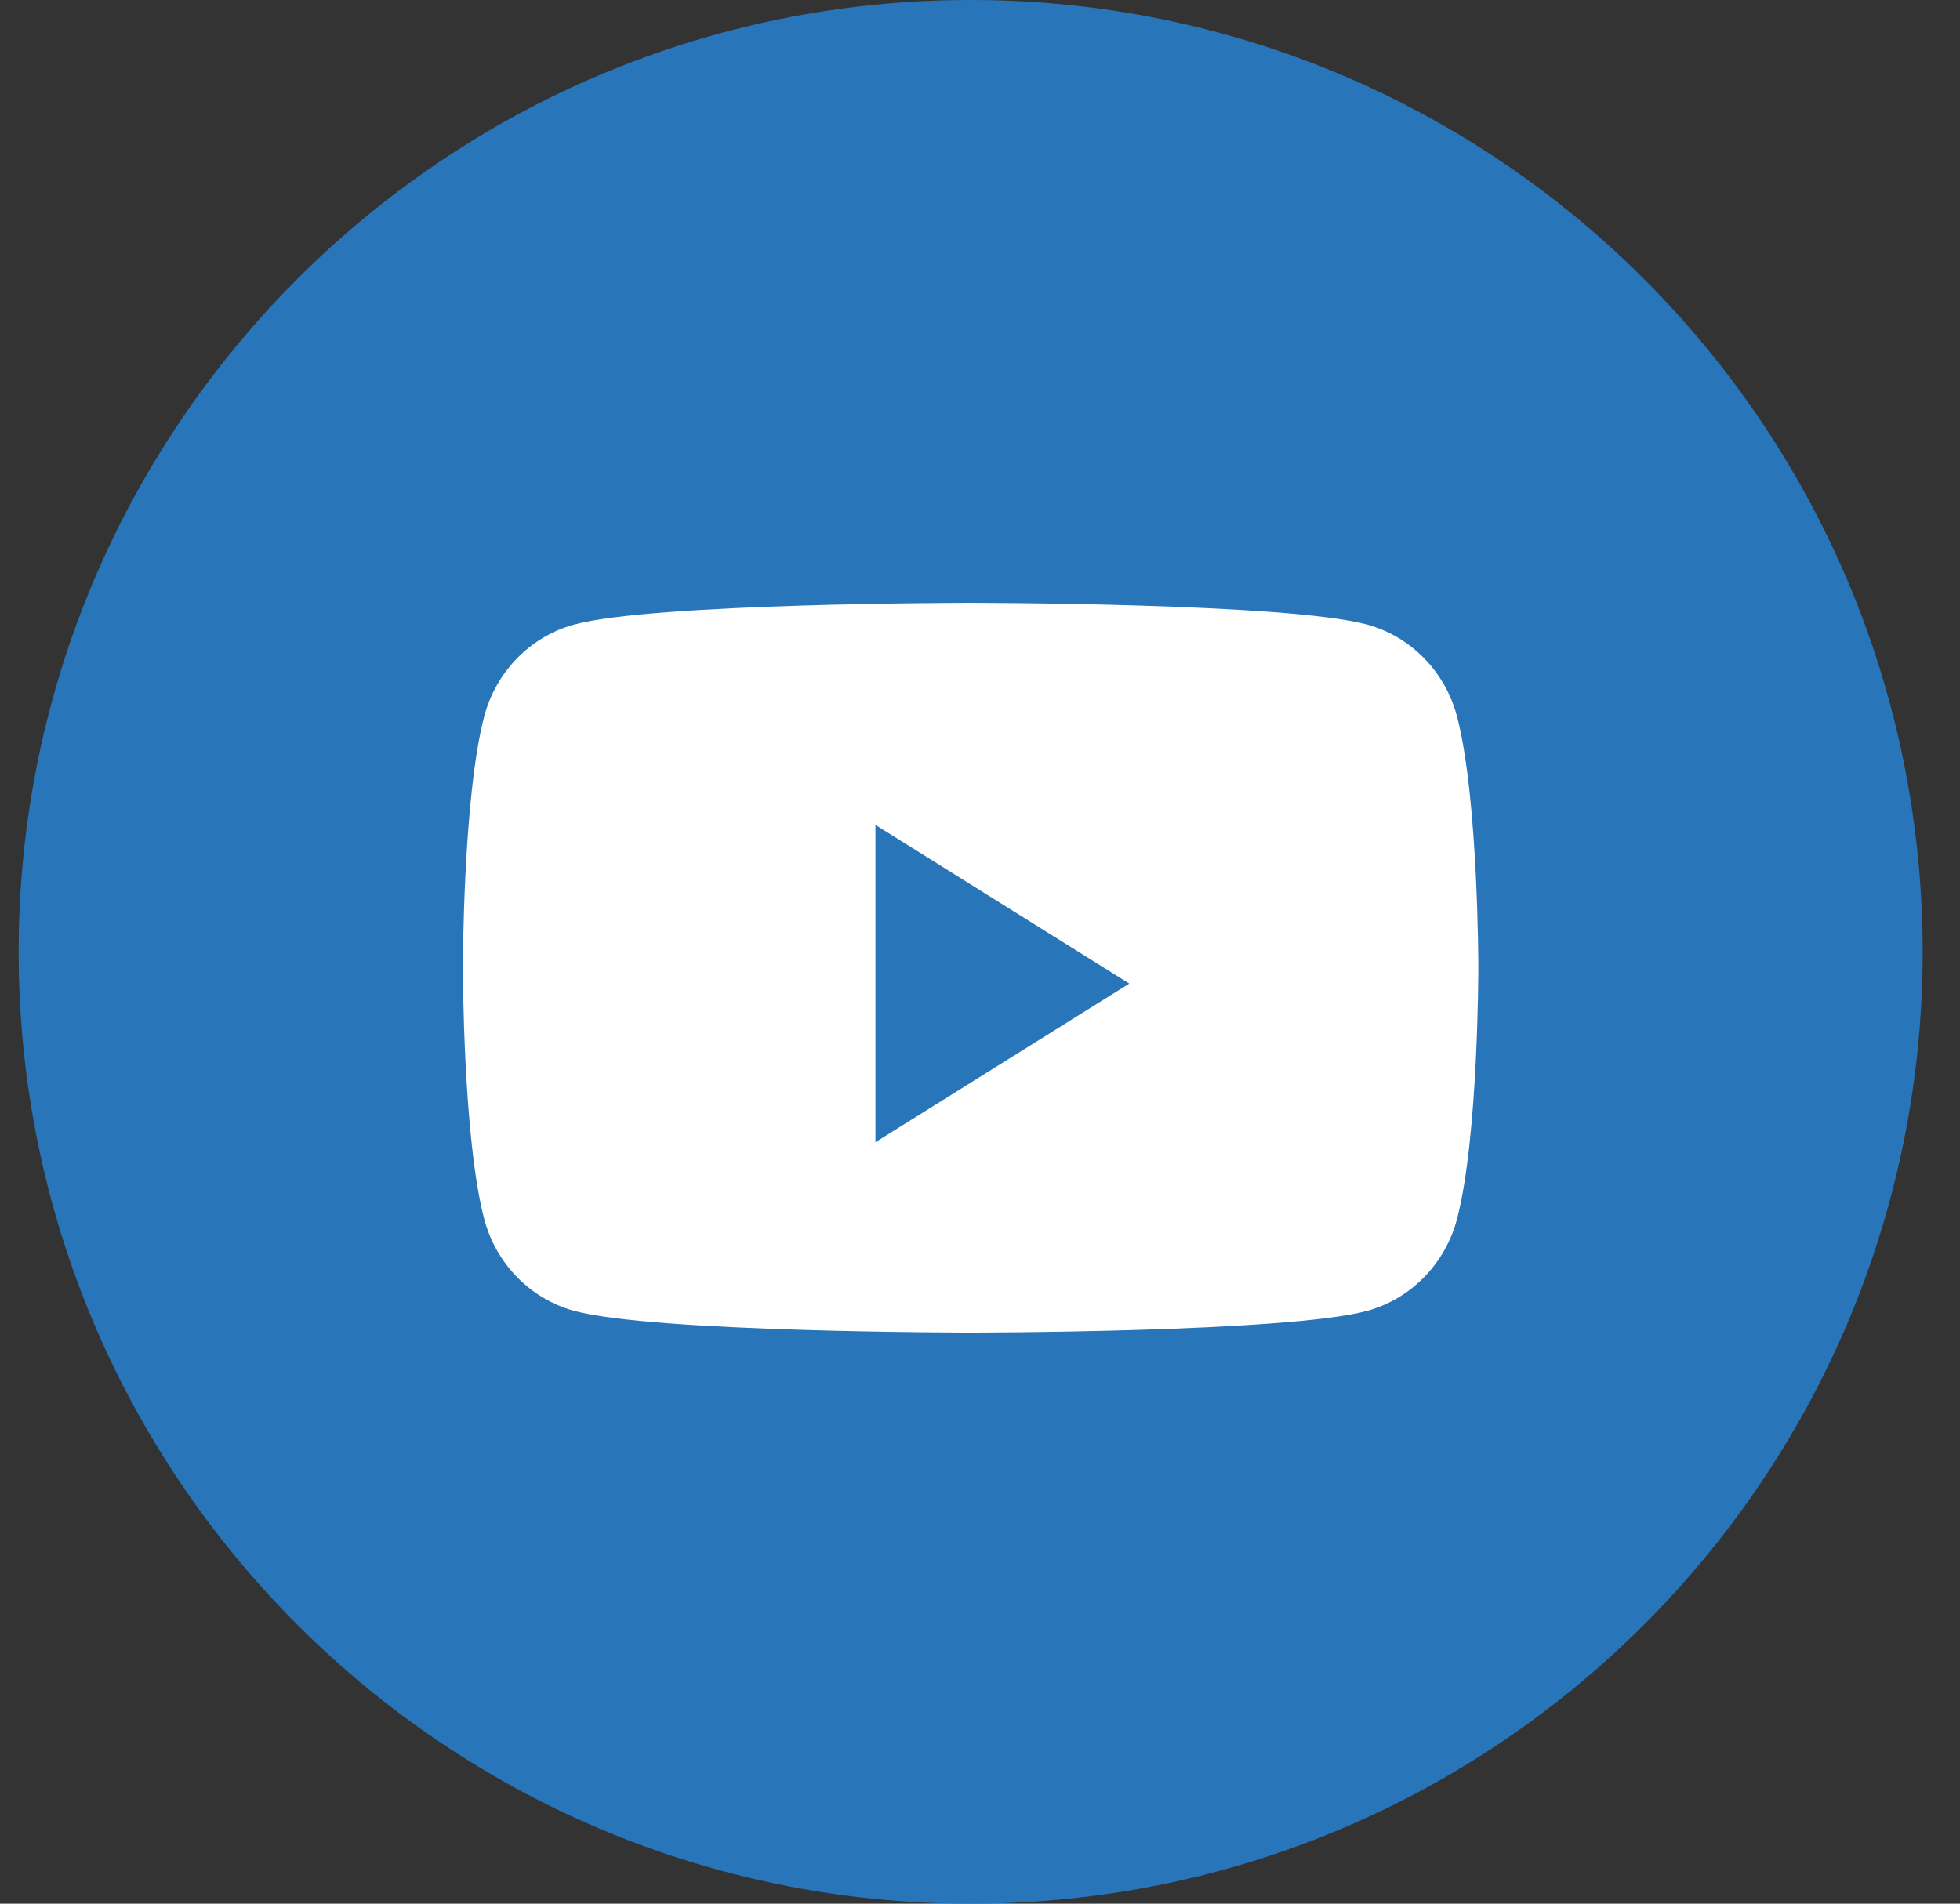 <svg width="35" height="34" viewBox="0 0 35 34" fill="none" xmlns="http://www.w3.org/2000/svg">
<rect x="0" y="0" width="35" height="34" fill="#333333" stroke="none"/>
<path fill-rule="evenodd" clip-rule="evenodd" d="M0.333 17C0.333 7.611 7.944 0 17.333 0C26.722 0 34.333 7.611 34.333 17C34.333 26.389 26.722 34 17.333 34C7.944 34 0.333 26.389 0.333 17Z" fill="#2875BA"/>
<path fill-rule="evenodd" clip-rule="evenodd" d="M24.417 11.156C25.198 11.37 25.812 12.001 26.02 12.802C26.399 14.254 26.399 17.283 26.399 17.283C26.399 17.283 26.399 20.313 26.02 21.765C25.812 22.566 25.198 23.197 24.417 23.411C23.003 23.8 17.333 23.8 17.333 23.8C17.333 23.8 11.662 23.8 10.248 23.411C9.468 23.197 8.853 22.566 8.645 21.765C8.266 20.313 8.266 17.283 8.266 17.283C8.266 17.283 8.266 14.254 8.645 12.802C8.853 12.001 9.468 11.37 10.248 11.156C11.662 10.767 17.333 10.767 17.333 10.767C17.333 10.767 23.003 10.767 24.417 11.156ZM15.633 14.733V20.4L20.166 17.567L15.633 14.733Z" fill="white"/>
</svg>
